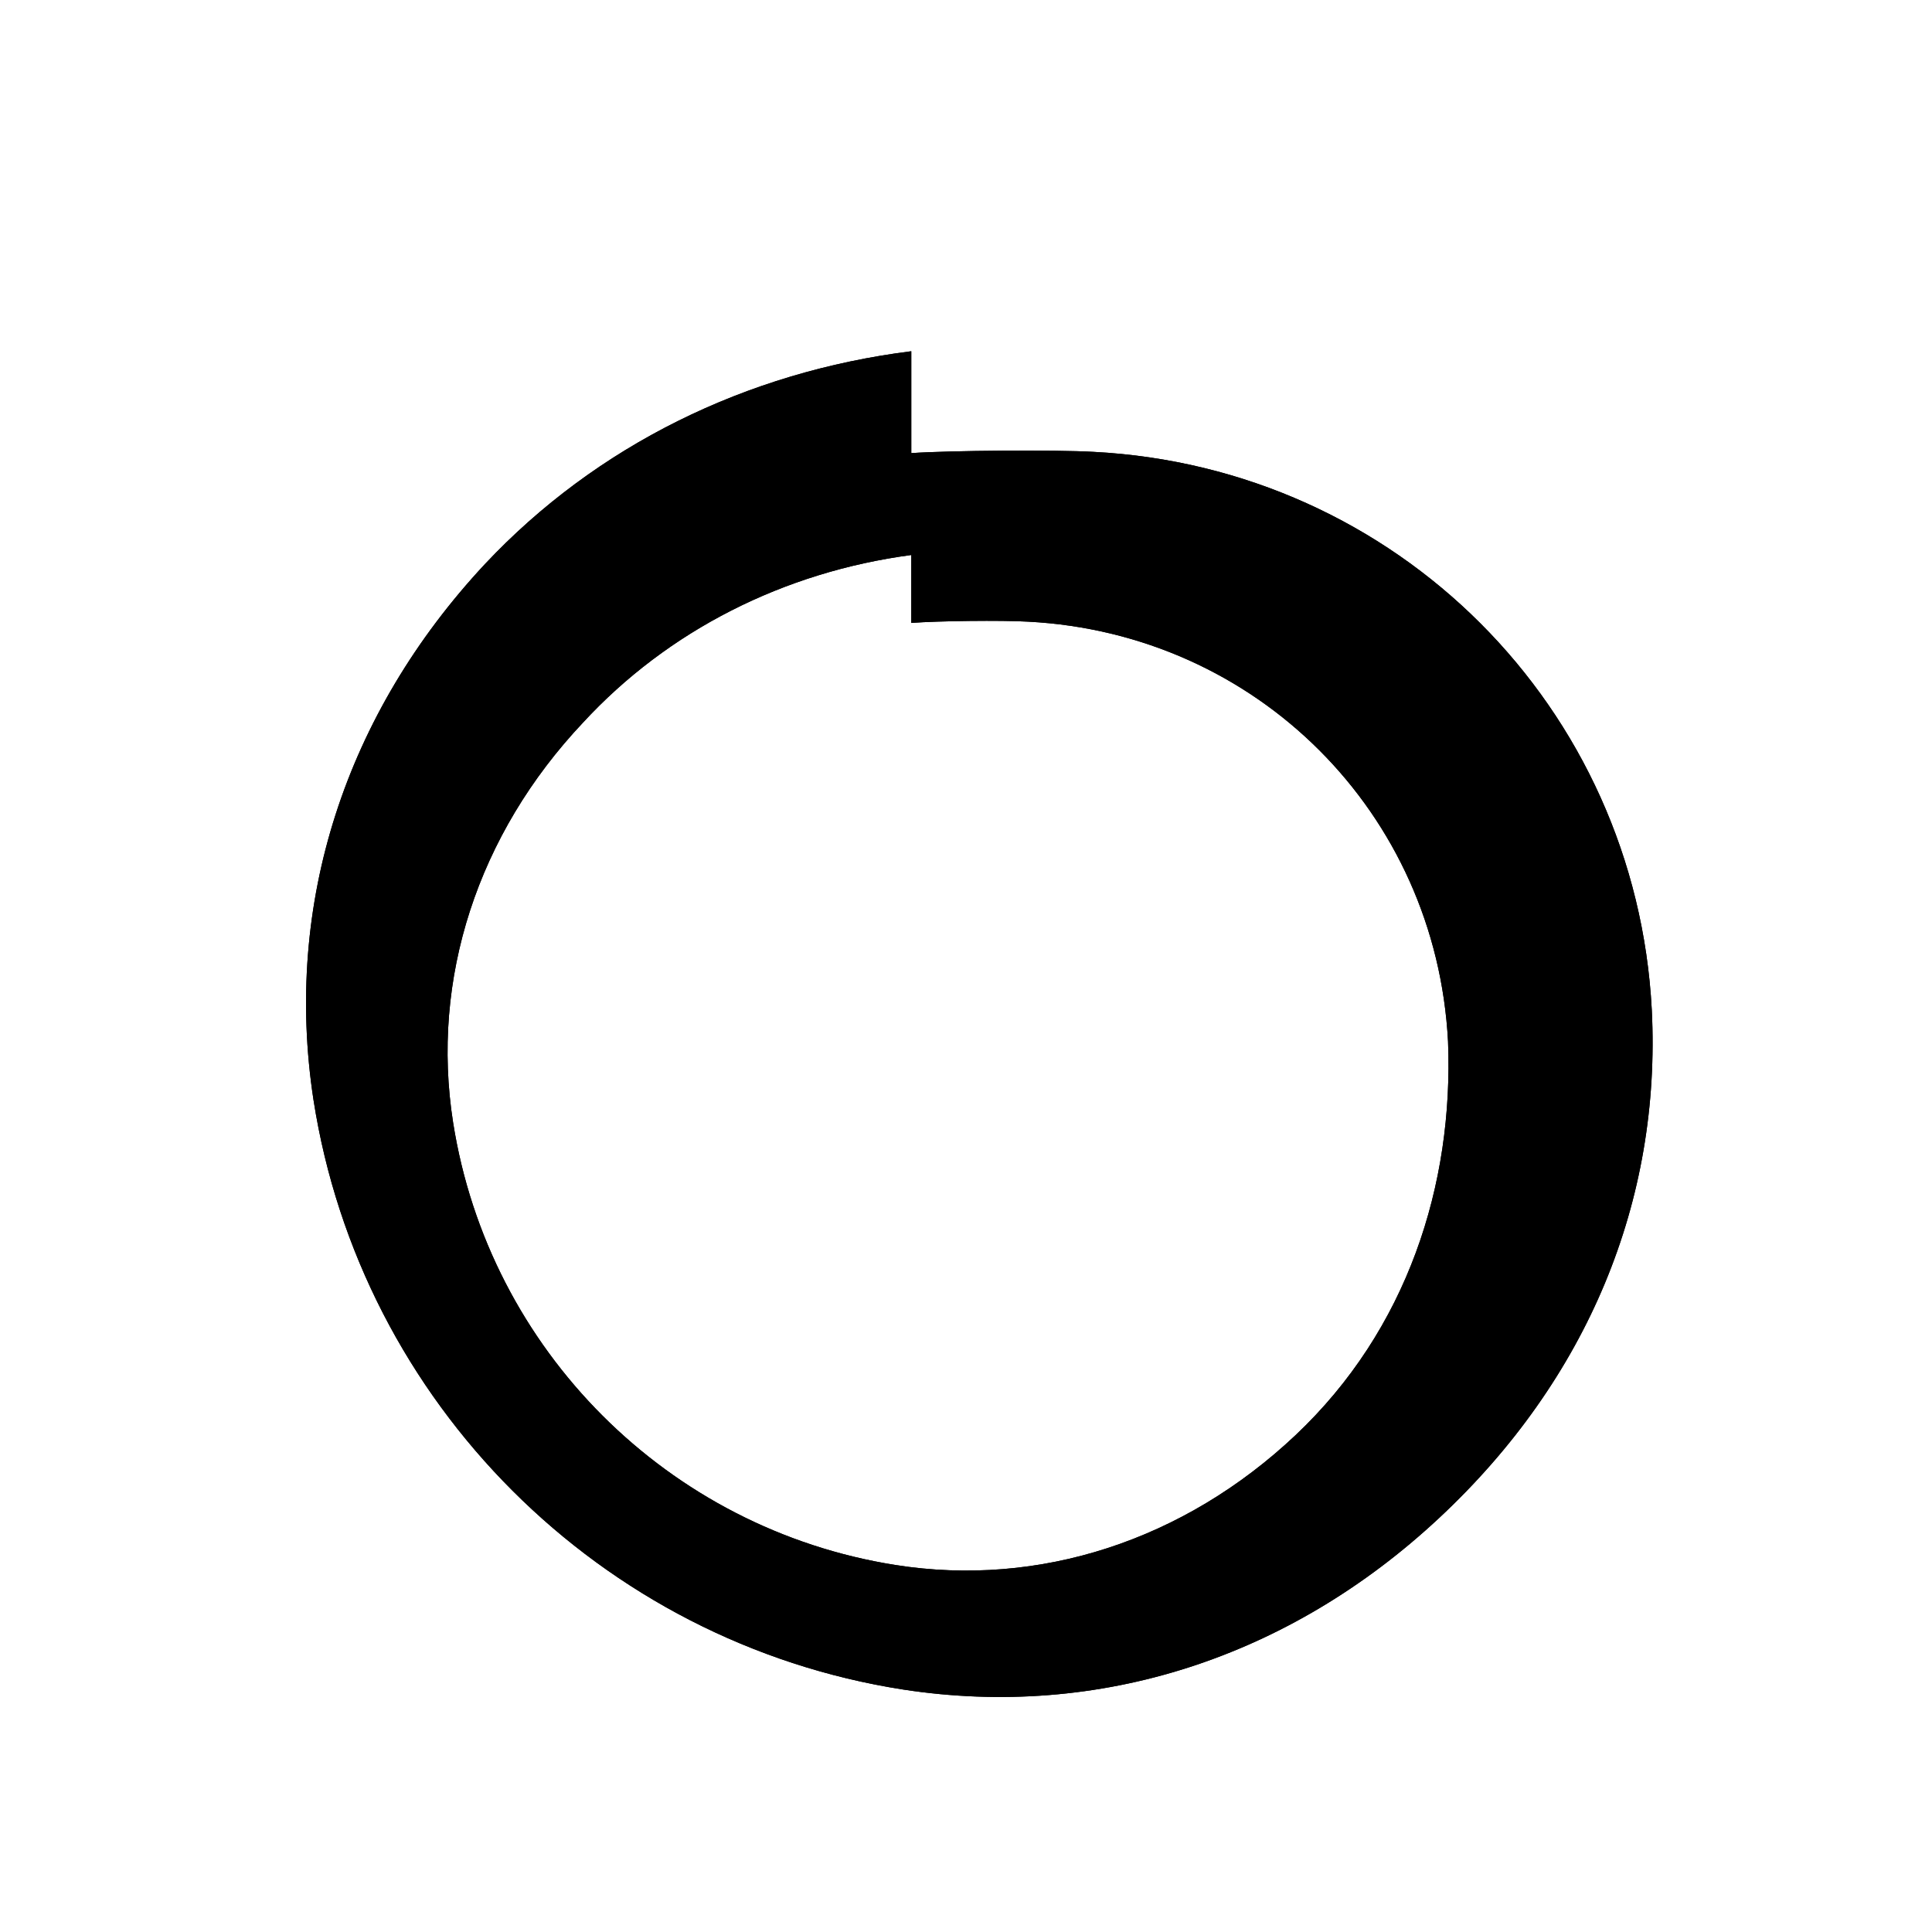 <svg xmlns="http://www.w3.org/2000/svg" width="512" height="512" viewBox="0 0 512 512" version="1.1">
  <path d="M 241.500,93.081 C 197.750,98.575 158.051,118.051 128.500,149.500 C 91.583,189.083 75.083,239.417 83.081,291.500 C 95.575,371.750 159.083,435.250 239.333,447.744 C 291.417,455.742 341.750,439.250 381.333,402.333 C 420.917,365.417 440.250,318.083 437.744,267.667 C 433.575,187.417 370.083,123.917 289.833,119.748 C 279.708,119.167 251.625,119.375 241.500,120.081 M 241.500,147.081 C 207.750,151.575 177.051,167.051 154.500,191.500 C 126.583,221.083 114.083,259.417 120.081,297.500 C 129.575,357.750 177.083,405.250 237.333,414.744 C 275.417,420.742 313.750,408.250 343.333,380.333 C 372.917,352.417 385.250,314.083 383.744,276 C 380.575,215.417 333.083,167.917 272.500,164.748 C 265.375,164.333 248.625,164.542 241.500,165.081" stroke="none" fill="#000000" fill-rule="evenodd"/>
  <path d="M 241.500,93.081 C 197.750,98.575 158.051,118.051 128.500,149.500 C 91.583,189.083 75.083,239.417 83.081,291.500 C 95.575,371.750 159.083,435.250 239.333,447.744 C 291.417,455.742 341.750,439.250 381.333,402.333 C 420.917,365.417 440.250,318.083 437.744,267.667 C 433.575,187.417 370.083,123.917 289.833,119.748 C 279.708,119.167 251.625,119.375 241.500,120.081 M 241.500,147.081 C 207.750,151.575 177.051,167.051 154.500,191.500 C 126.583,221.083 114.083,259.417 120.081,297.500 C 129.575,357.750 177.083,405.250 237.333,414.744 C 275.417,420.742 313.750,408.250 343.333,380.333 C 372.917,352.417 385.250,314.083 383.744,276 C 380.575,215.417 333.083,167.917 272.500,164.748 C 265.375,164.333 248.625,164.542 241.500,165.081" stroke="none" fill="#000000" fill-rule="evenodd"/>
</svg>

